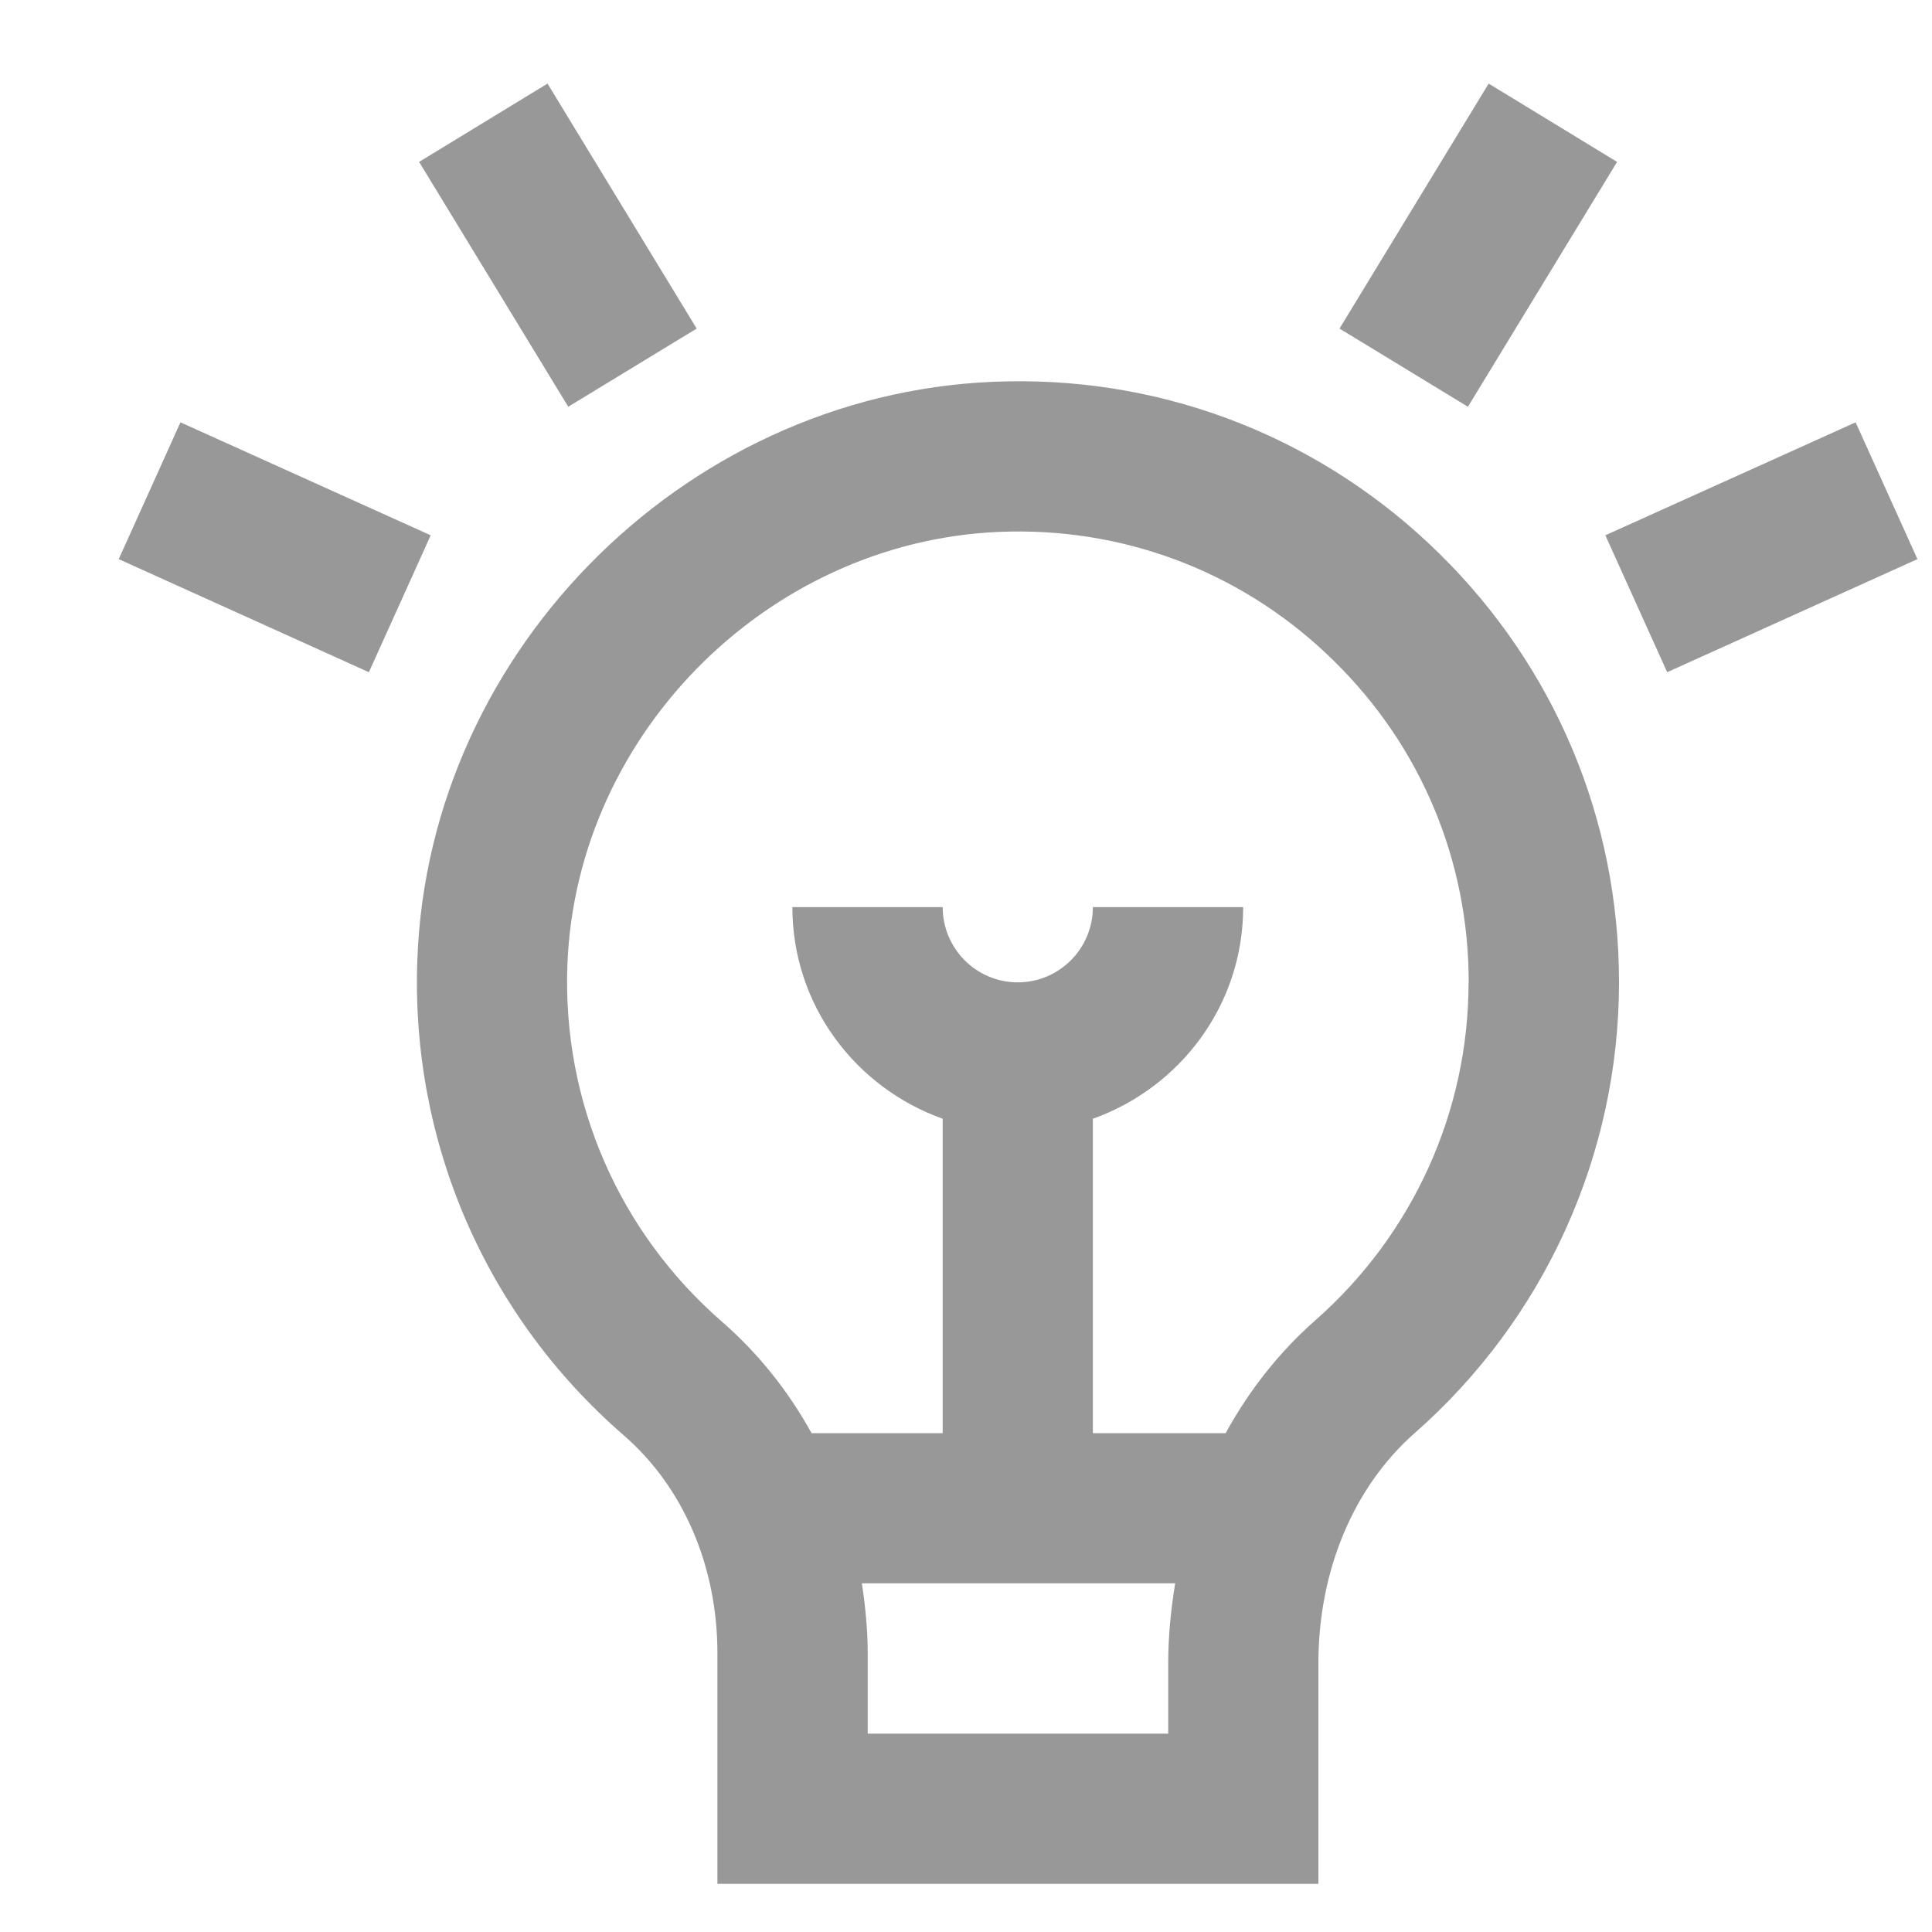 <svg width="15" height="15" viewBox="0 0 15 15" fill="none" xmlns="http://www.w3.org/2000/svg">
<g clip-path="url(#clip0_388_4149)">
<path d="M11.397 3.158L10.4 2.551L11.558 0.649L12.555 1.257L11.397 3.158ZM14.407 3.279L12.464 4.156L12.944 5.219L14.887 4.341L14.407 3.279ZM11.176 4.299C12.075 5.184 12.57 6.365 12.57 7.626C12.57 8.965 11.992 10.24 10.984 11.126C10.509 11.544 10.236 12.195 10.236 12.913V14.626H5.57V12.835C5.57 12.162 5.306 11.546 4.844 11.145C3.773 10.216 3.189 8.871 3.24 7.455C3.327 5.017 5.384 3.001 7.824 2.961C9.078 2.936 10.277 3.414 11.176 4.299ZM9.07 12.913C9.07 12.702 9.091 12.496 9.124 12.293H6.692C6.718 12.471 6.737 12.652 6.737 12.836V13.46H9.07V12.913ZM11.403 7.627C11.403 6.681 11.032 5.794 10.357 5.132C9.684 4.468 8.788 4.11 7.843 4.127C6.013 4.158 4.471 5.67 4.405 7.497C4.367 8.559 4.806 9.567 5.608 10.264C5.888 10.508 6.121 10.801 6.301 11.127H7.319V8.686C6.641 8.444 6.152 7.803 6.152 7.043H7.319C7.319 7.365 7.58 7.627 7.902 7.627C8.224 7.627 8.485 7.365 8.485 7.043H9.652C9.652 7.803 9.163 8.444 8.485 8.686V11.127H9.516C9.698 10.795 9.932 10.497 10.213 10.25C10.969 9.585 11.402 8.63 11.402 7.627H11.403ZM5.409 2.551L4.251 0.649L3.254 1.257L4.412 3.158L5.409 2.551ZM1.401 3.279L0.922 4.341L2.864 5.219L3.344 4.156L1.401 3.279Z" fill="#989898"/>
</g>
<defs>
<clipPath id="clip0_388_4149">
<rect width="14" height="14" fill="white" transform="translate(0.902 0.626)"/>
</clipPath>
</defs>
</svg>
